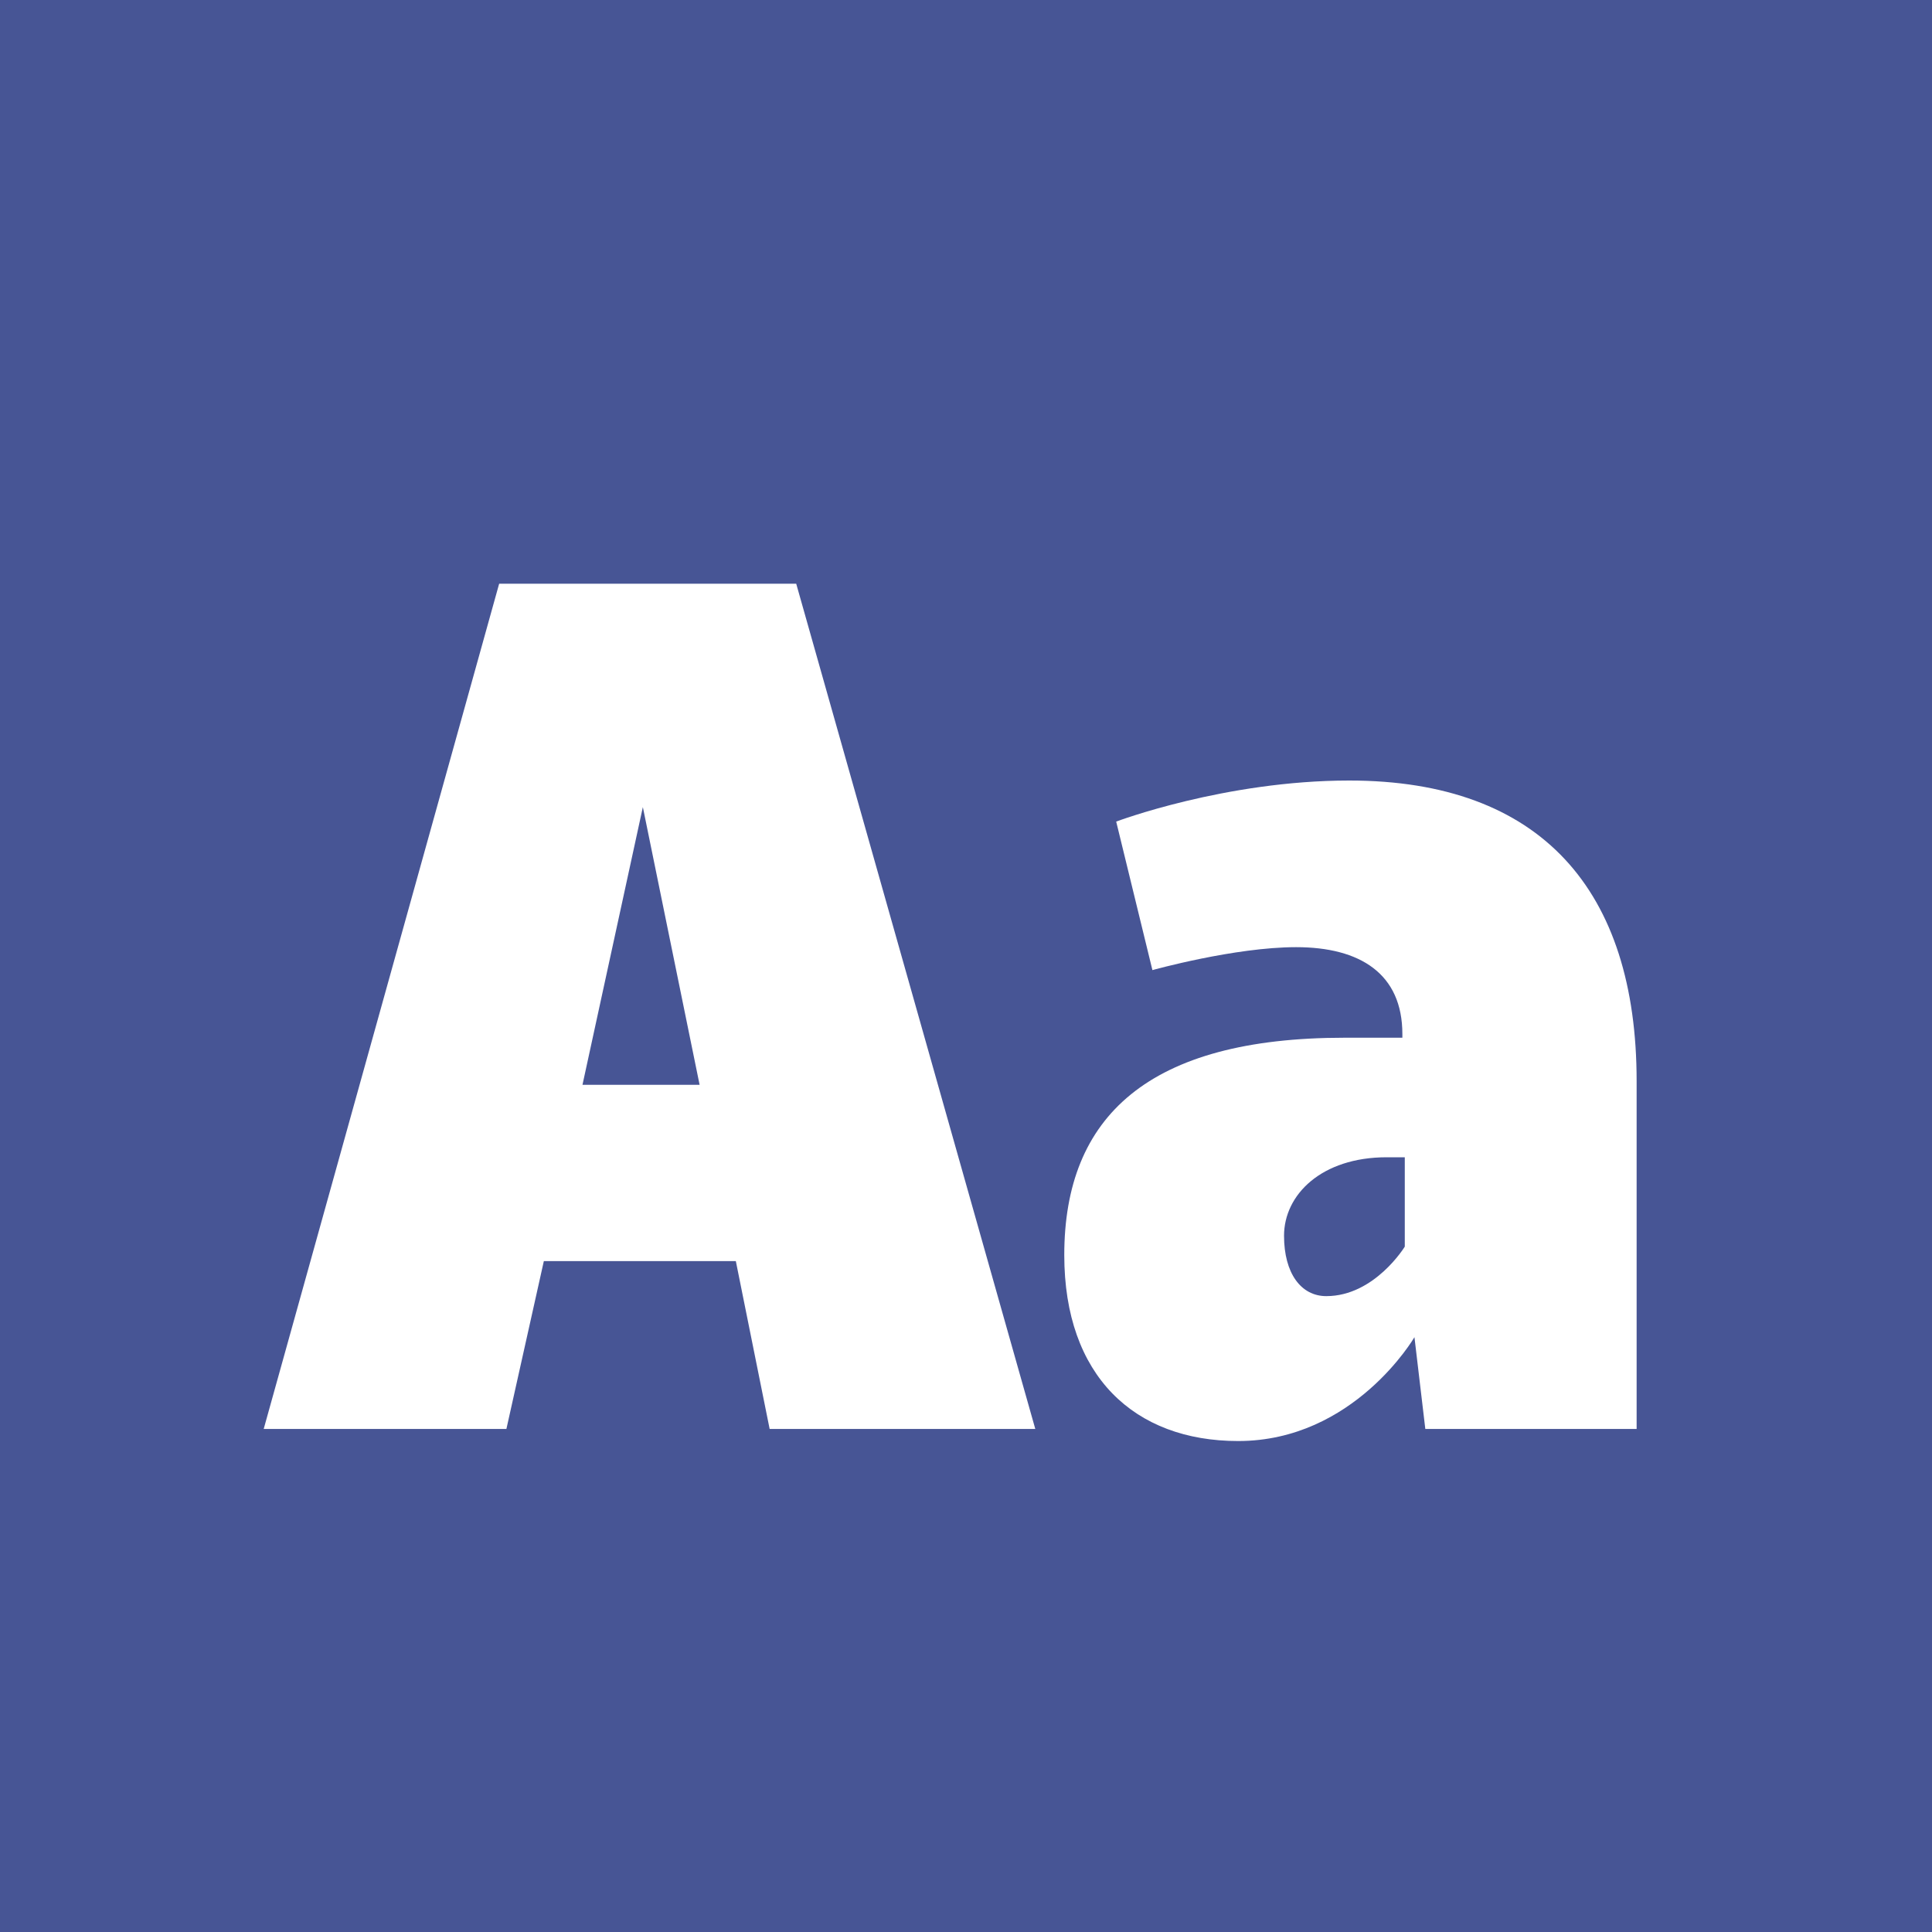 <?xml version="1.0" standalone="no"?><!DOCTYPE svg PUBLIC "-//W3C//DTD SVG 1.1//EN" "http://www.w3.org/Graphics/SVG/1.1/DTD/svg11.dtd"><svg width="100%" height="100%" viewBox="0 0 400 400" version="1.1" xmlns="http://www.w3.org/2000/svg" xmlns:xlink="http://www.w3.org/1999/xlink" xml:space="preserve" style="fill-rule:evenodd;clip-rule:evenodd;stroke-linejoin:round;stroke-miterlimit:1.414;"><g id="Layer1"><rect x="0" y="0" width="400" height="400" style="fill:#475595;"/><g opacity="2.5"><path d="M159.346,295.85l55,0l-49.5,-175l-61.5,0l-48.75,175l50.25,0l7.75,-34.75l39.75,0l7,34.75ZM120.596,224.6l12.5,-57.5l11.75,57.5l-24.25,0Z" style="fill:#fff;fill-rule:nonzero;"/><path d="M279.346,161.6c-25.75,0 -48.25,8.5 -48.25,8.5l7.5,30.75c0,0 17,-4.75 29.75,-4.75c13.25,0 22,5.5 22,18l0,0.75l-12,0c-40.5,0 -58,16.25 -58,45c0,25 14.5,38.5 36,38.5c24,0 36.5,-21.5 36.5,-21.5l2.25,19l43.75,0l0,-72c0,-39.5 -19.75,-62.25 -59.5,-62.25ZM290.846,239.6l0,18.5c0,0 -6.25,10.25 -16.25,10.25c-5.25,0 -8.75,-4.75 -8.75,-12.5c0,-8.5 7.75,-16.25 21.25,-16.25l3.75,0Z" style="fill:#fff;fill-rule:nonzero;"/></g></g></svg>